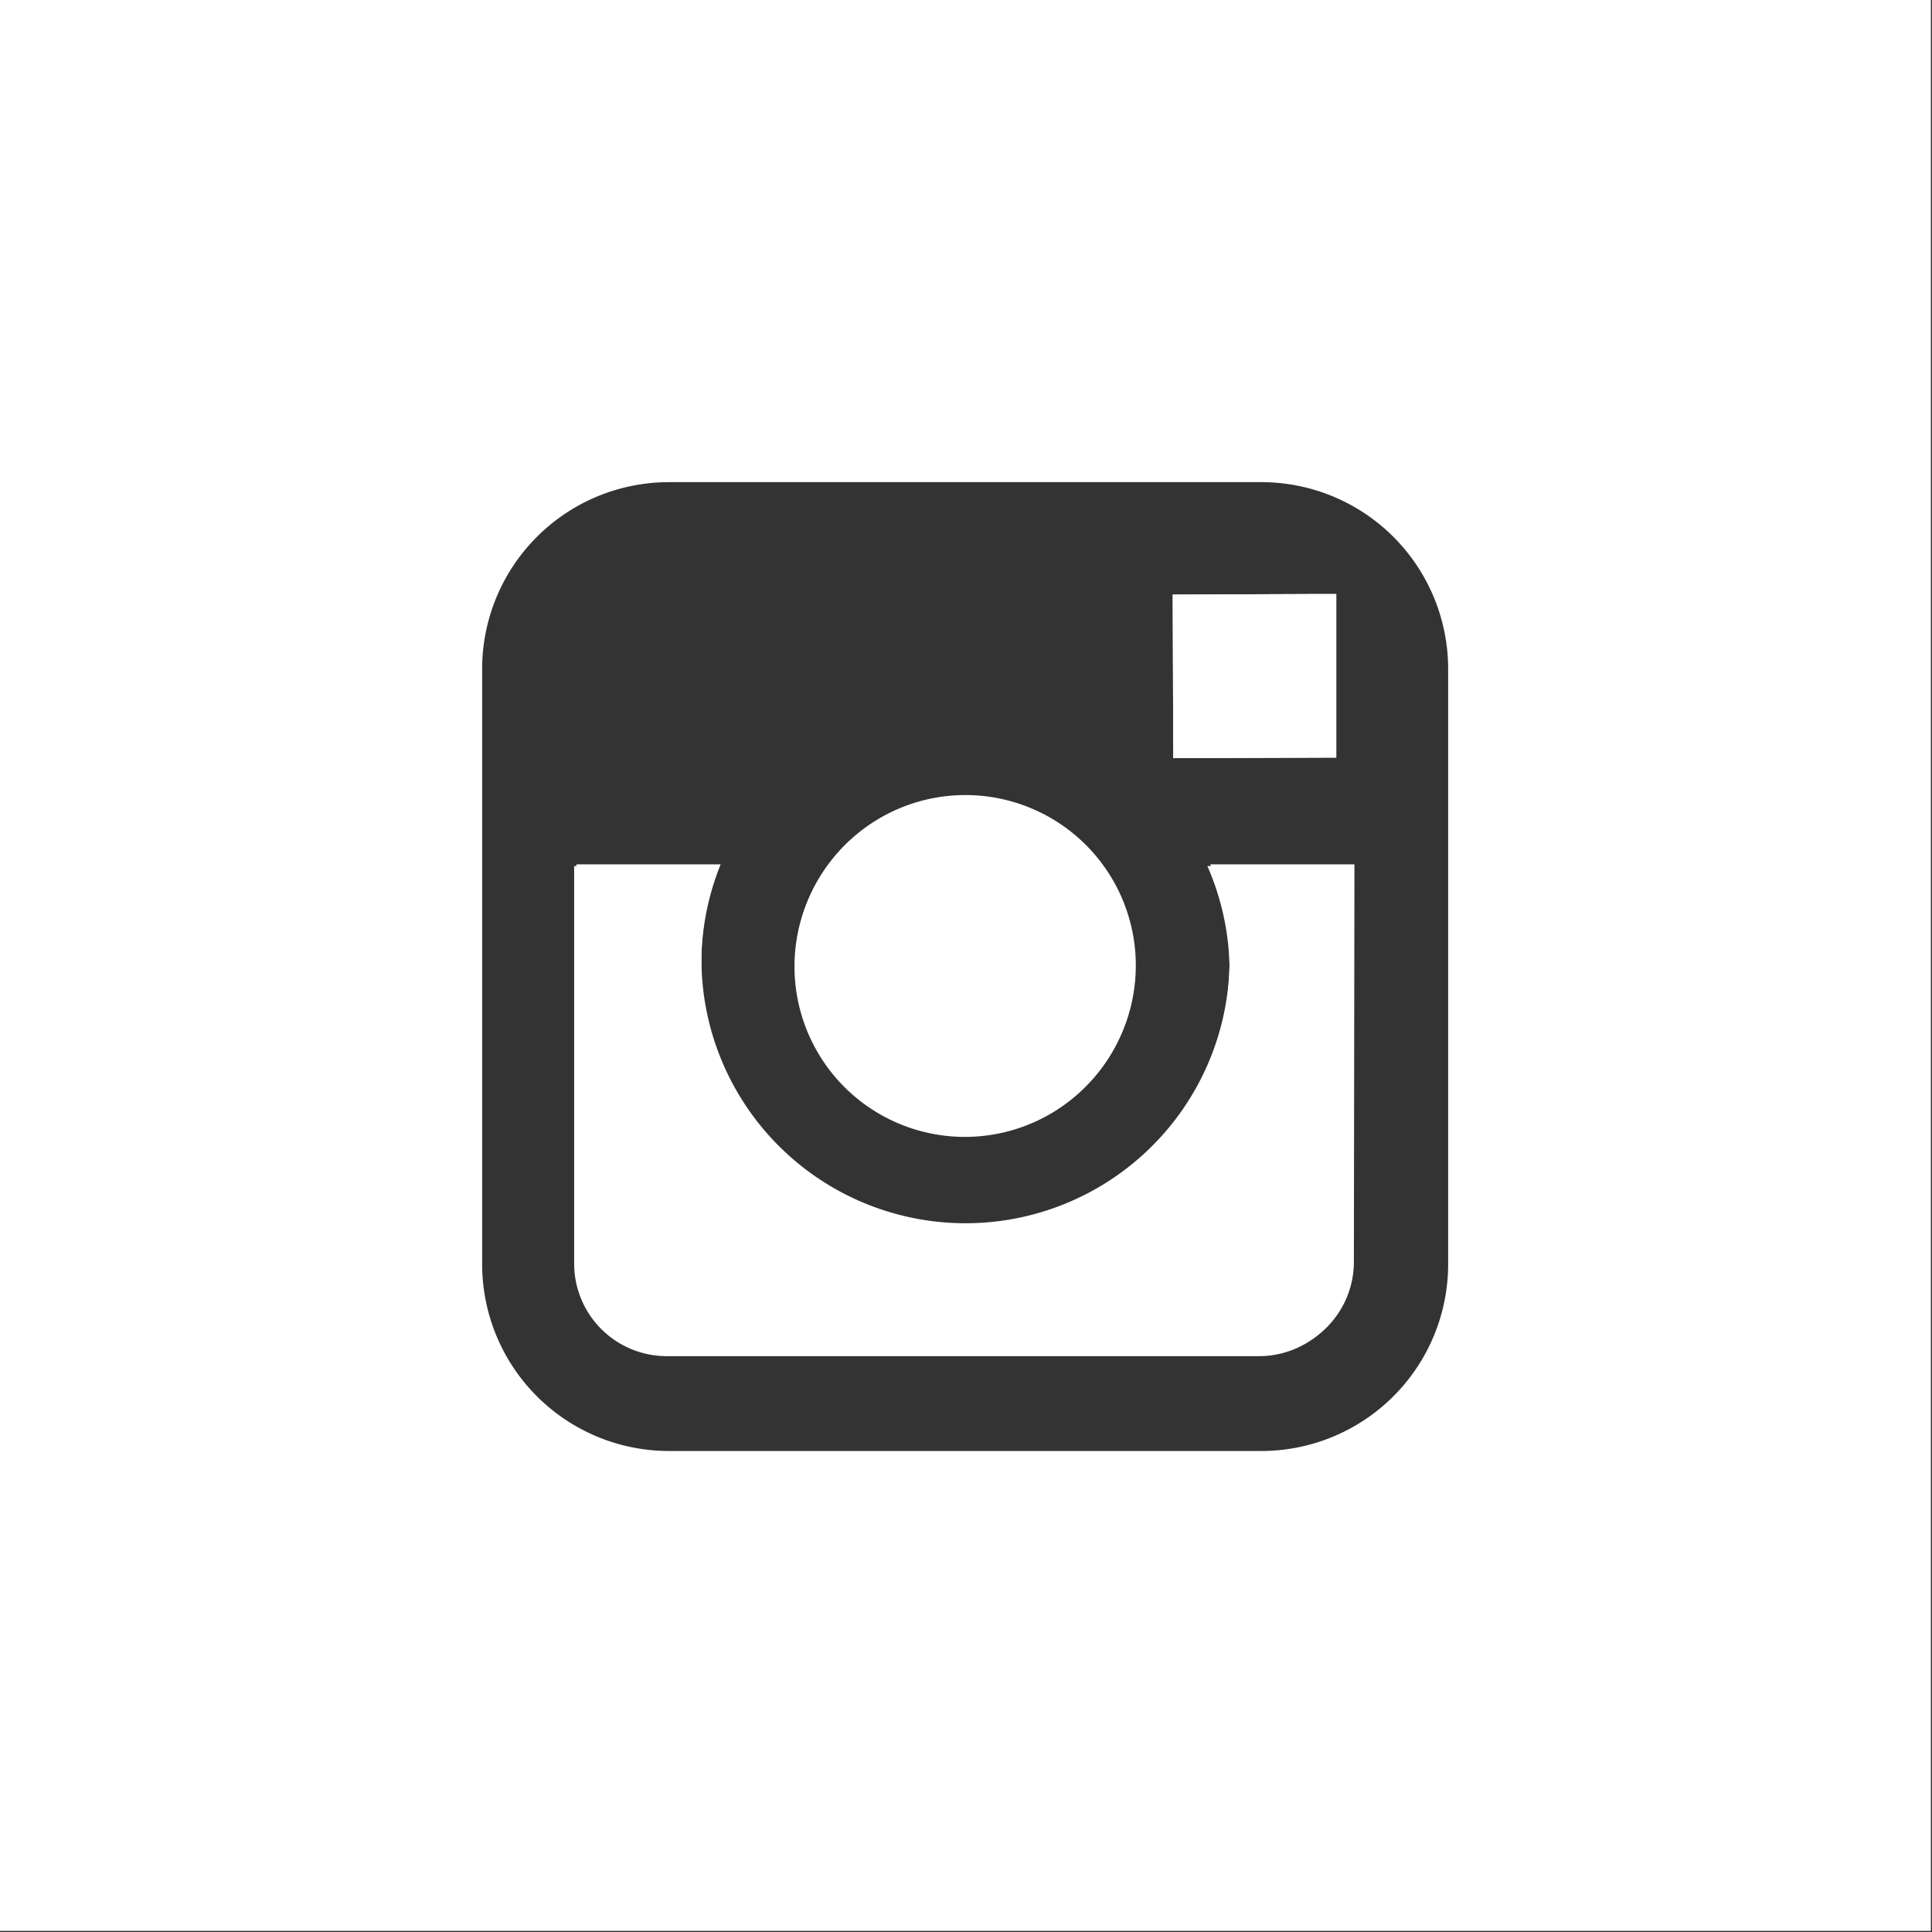 <svg id="Capa_1" data-name="Capa 1" xmlns="http://www.w3.org/2000/svg" viewBox="0 0 34.02 34.02"><rect x="0" y="0" width="34.02" height="34.02" fill="#333333" stroke="none"/><title>instagram</title><path d="M213.44,312.47v34h34v-34Zm25.5,15.26v7a3.29,3.29,0,0,1-3.29,3.29H225.22a3.29,3.29,0,0,1-3.29-3.29V324.25a3.29,3.29,0,0,1,3.29-3.29h10.43a3.29,3.29,0,0,1,3.29,3.29Z" transform="translate(-213.44 -312.47)" style="fill:#fff"/><polygon points="23.16 10.46 23.53 10.46 23.53 10.83 23.53 13.34 20.66 13.35 20.65 10.47 23.16 10.46" style="fill:#fff"/><path d="M228,327.73a3,3,0,1,1-.57,1.75A3,3,0,0,1,228,327.73Z" transform="translate(-213.44 -312.47)" style="fill:#fff"/><path d="M237.28,334.69a1.63,1.63,0,0,1-1.63,1.63H225.22a1.63,1.63,0,0,1-1.63-1.63v-7h2.54a4.65,4.65,0,1,0,8.62,0h2.54Z" transform="translate(-213.44 -312.47)" style="fill:#fff"/><polygon points="23.53 13.34 23.53 10.83 23.53 10.46 23.16 10.46 20.65 10.47 20.66 13.35 23.53 13.34" style="fill:#fff"/><path d="M230.44,332.47a3,3,0,1,0-3-3A3,3,0,0,0,230.44,332.47Z" transform="translate(-213.44 -312.47)" style="fill:#fff"/><path d="M235.09,329.47a4.65,4.65,0,1,1-9-1.75h-2.54v7a1.63,1.63,0,0,0,1.63,1.63h10.43a1.63,1.63,0,0,0,1.63-1.63v-7h-2.54A4.63,4.63,0,0,1,235.09,329.47Z" transform="translate(-213.44 -312.47)" style="fill:#fff"/></svg>